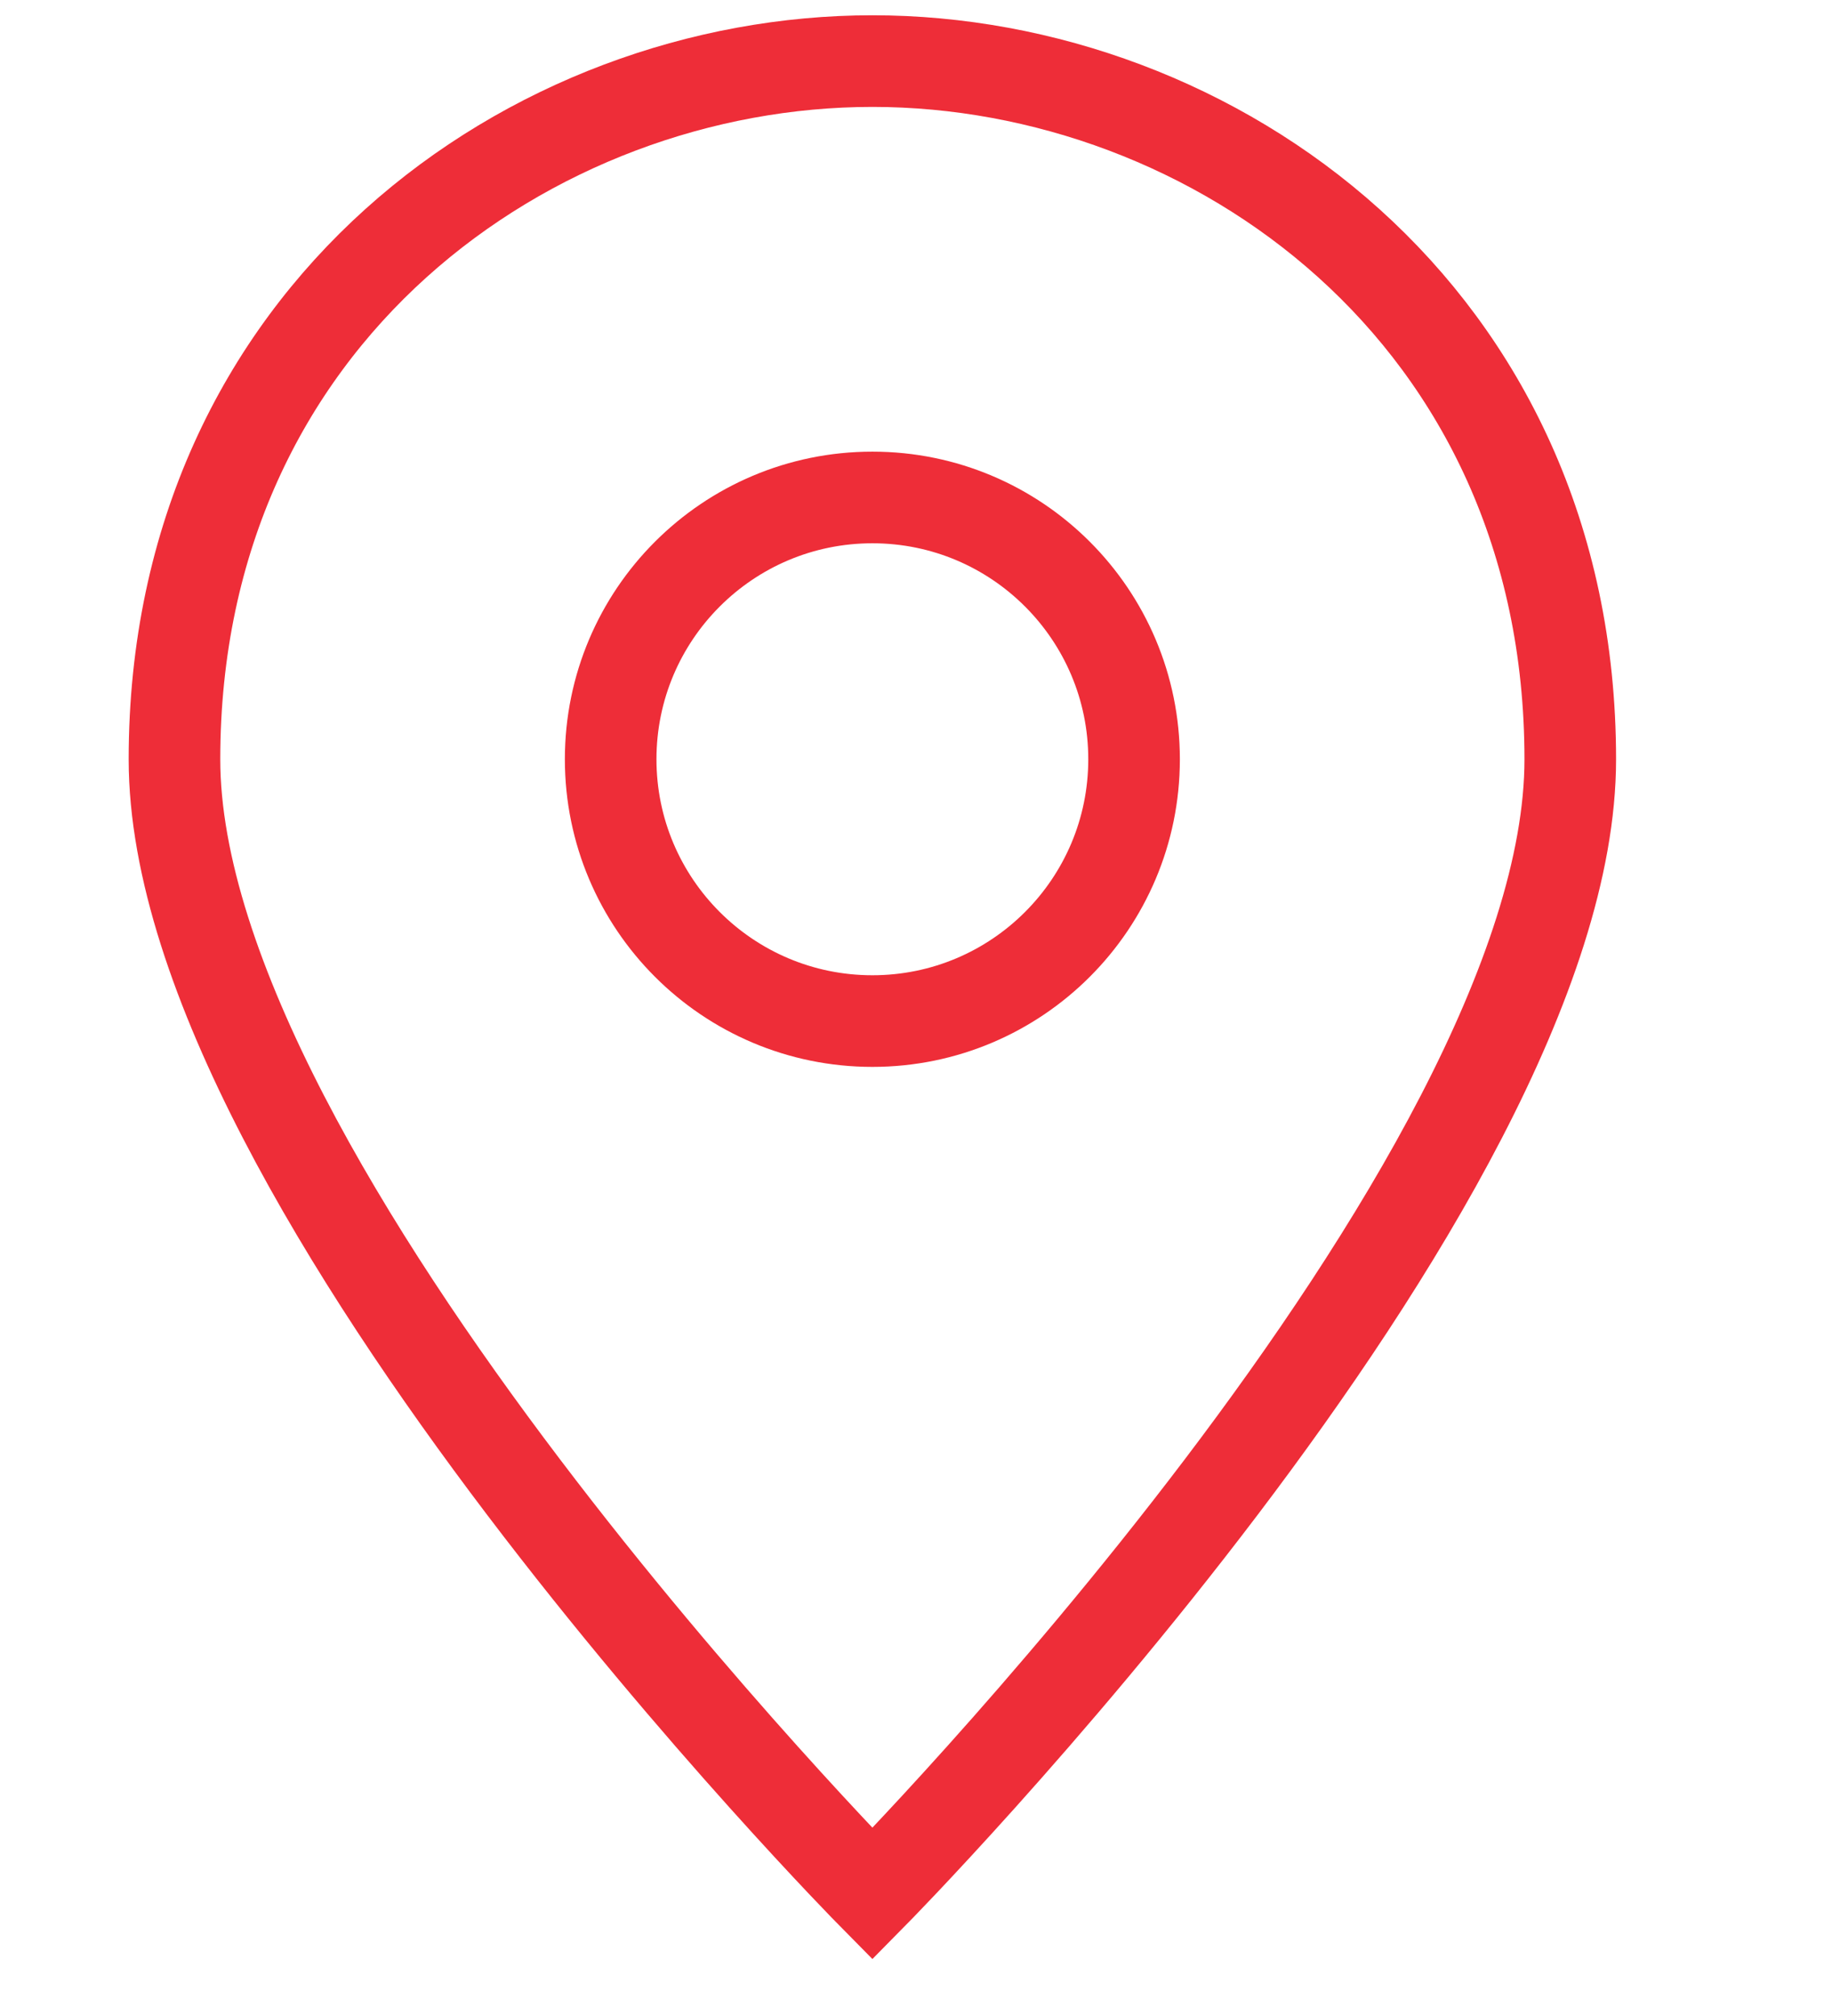 <svg width="30" height="33" viewBox="0 0 30 33" fill="none" xmlns="http://www.w3.org/2000/svg">
<path d="M25.714 12.429C25.714 19.429 14.286 31 14.286 31C14.286 31 2.857 19.429 2.857 12.429C2.857 5.143 8.714 1 14.286 1C19.857 1 25.714 5.143 25.714 12.429Z" stroke="#EE2D38" stroke-width="1.5" stroke-miterlimit="10" stroke-linecap="square"/>
<path d="M14.286 16.714C16.653 16.714 18.571 14.795 18.571 12.428C18.571 10.062 16.653 8.143 14.286 8.143C11.919 8.143 10 10.062 10 12.428C10 14.795 11.919 16.714 14.286 16.714Z" stroke="#EE2D38" stroke-width="1.5" stroke-miterlimit="10" stroke-linecap="square"/>
</svg>
